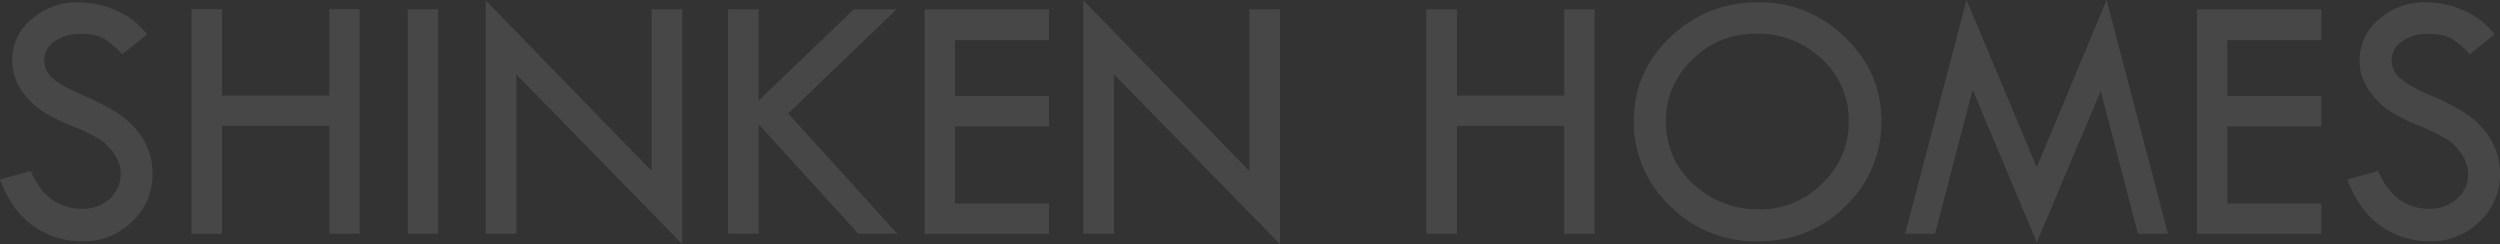 <svg xmlns="http://www.w3.org/2000/svg" width="810.77" height="79.18" viewBox="0 0 810.77 79.18"><rect x="0" y="0" width="810.77" height="79.18" fill="#333333" stroke="none"/><defs><style>.cls-1{opacity:0.1;}.cls-2{fill:#fff;}</style></defs><g id="レイヤー_2" data-name="レイヤー 2"><g id="レイヤー_1-2" data-name="レイヤー 1"><g class="cls-1"><path class="cls-2" d="M47.7,11.14,39.65,17.6a32.48,32.48,0,0,0-5.79-5Q31.27,11,26.37,11a14.43,14.43,0,0,0-8.7,2.42,7.39,7.39,0,0,0-3.33,6.23,7.57,7.57,0,0,0,2.91,5.84q2.91,2.54,9.93,5.55A71.66,71.66,0,0,1,38.1,36.68a27.67,27.67,0,0,1,6.41,5.74A22.51,22.51,0,0,1,48.25,49a22,22,0,0,1,1.22,7.36,20.77,20.77,0,0,1-6.59,15.47,22.1,22.1,0,0,1-16,6.4,27.05,27.05,0,0,1-16.14-5q-7-5-10.77-15l9.94-2.8q5.43,12.28,16.63,12.28a13,13,0,0,0,9-3.24,10.58,10.58,0,0,0,3.6-8.2,11.1,11.1,0,0,0-1.89-6,16.7,16.7,0,0,0-4.69-4.92A50.55,50.55,0,0,0,23.7,41a62.85,62.85,0,0,1-9.41-4.59,24.12,24.12,0,0,1-5.7-5,20.8,20.8,0,0,1-3.53-5.74,16.5,16.5,0,0,1-1.12-6.11A17.11,17.11,0,0,1,10.23,6.25,22.34,22.34,0,0,1,25.48.74,31,31,0,0,1,37.53,3.31,24.8,24.8,0,0,1,47.7,11.14Z"/><path class="cls-2" d="M62.1,3H72V31h34.79V3h9.83V75.81h-9.83v-35H72v35H62.1Z"/><path class="cls-2" d="M132.25,3h9.83V75.81h-9.83Z"/><path class="cls-2" d="M157.5.11l53.82,55.32V3h9.94V79.18L167.44,24.11v51.7H157.5Z"/><path class="cls-2" d="M236.11,3h9.94V32.59L276.93,3h13.86L255.61,36.8l35.4,39H278.36L246.05,40.3V75.81h-9.94Z"/><path class="cls-2" d="M299.87,3H340.2V13H309.7V31.14h30.5V41H309.7V66h30.5v9.83H299.87Z"/><path class="cls-2" d="M351.34.11l53.82,55.32V3h9.94V79.18L361.28,24.11v51.7h-9.94Z"/><path class="cls-2" d="M462.57,3h9.94V31H507.3V3h9.83V75.81H507.3v-35H472.51v35h-9.94Z"/><path class="cls-2" d="M529.87,39q0-15.75,11.88-27A40.08,40.08,0,0,1,570.32.74a39.07,39.07,0,0,1,28,11.33Q610.13,23.41,610.14,39a37.54,37.54,0,0,1-11.63,27.89Q586.89,78.27,570,78.27a39.08,39.08,0,0,1-28.4-11.48A37.46,37.46,0,0,1,529.87,39Zm69.7.46a26.89,26.89,0,0,0-8.69-20.29,29.84,29.84,0,0,0-21.36-8.25,28.51,28.51,0,0,0-20.65,8.39,27.12,27.12,0,0,0-8.6,20.15,26.54,26.54,0,0,0,8.82,20.17,30.52,30.52,0,0,0,21.63,8.25A28,28,0,0,0,591,59.45,27.14,27.14,0,0,0,599.57,39.45Z"/><path class="cls-2" d="M683.18,0l19.91,75.81h-9.75L681.29,29.49,660.55,78.61l-20.8-49.52L627.54,75.81h-9.69L637.76,0l22.78,54.24Z"/><path class="cls-2" d="M712.51,3h40.33V13h-30.5V31.14h30.5V41h-30.5V66h30.5v9.83H712.51Z"/><path class="cls-2" d="M809,11.14l-8,6.46a32.48,32.48,0,0,0-5.79-5Q792.57,11,787.67,11a14.43,14.43,0,0,0-8.7,2.42,7.39,7.39,0,0,0-3.33,6.23,7.57,7.57,0,0,0,2.91,5.84q2.91,2.54,9.93,5.55a71.66,71.66,0,0,1,10.92,5.61,27.67,27.67,0,0,1,6.41,5.74A22.74,22.74,0,0,1,809.55,49a22.2,22.2,0,0,1,1.22,7.36,20.74,20.74,0,0,1-6.6,15.47,22.06,22.06,0,0,1-16,6.4,27.05,27.05,0,0,1-16.14-5q-7-5-10.77-15l9.94-2.8q5.43,12.28,16.62,12.28a13,13,0,0,0,9-3.24,10.58,10.58,0,0,0,3.6-8.2,11.1,11.1,0,0,0-1.89-6,16.83,16.83,0,0,0-4.69-4.92A50.55,50.55,0,0,0,785,41a62.85,62.85,0,0,1-9.41-4.59,24.12,24.12,0,0,1-5.7-5,20.8,20.8,0,0,1-3.53-5.74,16.5,16.5,0,0,1-1.12-6.11,17.11,17.11,0,0,1,6.29-13.33A22.32,22.32,0,0,1,786.78.74a31,31,0,0,1,12.05,2.57A24.8,24.8,0,0,1,809,11.14Z"/></g></g></g></svg>
